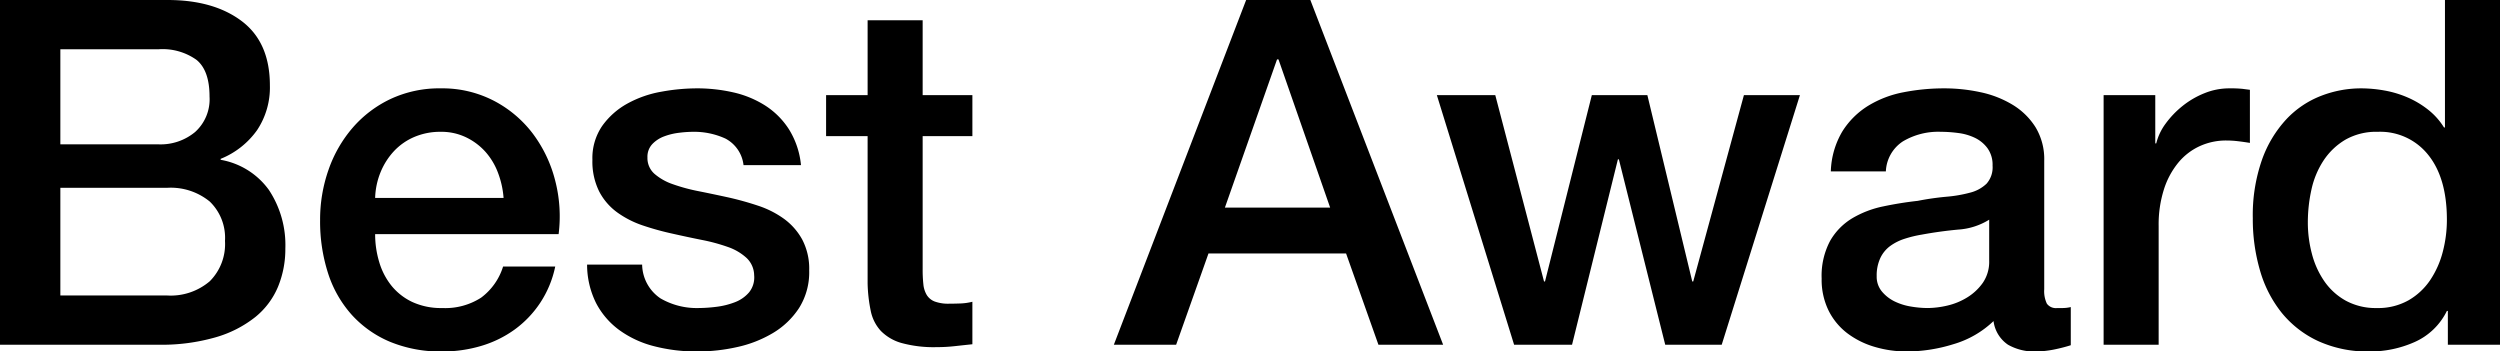 <svg xmlns="http://www.w3.org/2000/svg" width="310.68" height="43.68"><path d="M7.5 17.94h12.24a6.707 6.707 0 004.5-1.53 5.467 5.467 0 001.8-4.41q0-3.24-1.62-4.56a7.249 7.249 0 00-4.68-1.32H7.5zM0 0h20.82q5.76 0 9.24 2.64t3.48 7.98a9.547 9.547 0 01-1.59 5.55 10.213 10.213 0 01-4.53 3.57v.12a9.362 9.362 0 016 3.75 12.4 12.4 0 012.04 7.29 12.269 12.269 0 01-.9 4.71 9.6 9.6 0 01-2.82 3.78 14.235 14.235 0 01-4.92 2.52 24.254 24.254 0 01-7.14.93H0zm7.5 36.72h13.26a7.47 7.47 0 005.31-1.77 6.529 6.529 0 001.89-5.01 6.256 6.256 0 00-1.89-4.89 7.635 7.635 0 00-5.31-1.71H7.5zM62.58 24.6a11.03 11.03 0 00-.69-3.12 8.313 8.313 0 00-1.56-2.61 7.725 7.725 0 00-2.4-1.8 7.07 7.07 0 00-3.15-.69 8.219 8.219 0 00-3.27.63 7.478 7.478 0 00-2.52 1.74 8.606 8.606 0 00-1.68 2.61 9.105 9.105 0 00-.69 3.24zm-15.96 4.5a11.914 11.914 0 00.51 3.48 8.575 8.575 0 001.53 2.94 7.374 7.374 0 002.58 2.01 8.513 8.513 0 003.72.75 8.216 8.216 0 004.83-1.29 7.626 7.626 0 002.73-3.87H69a12.9 12.9 0 01-1.86 4.5 12.942 12.942 0 01-3.18 3.33 13.726 13.726 0 01-4.17 2.04 16.786 16.786 0 01-4.83.69 16.424 16.424 0 01-6.48-1.2 13.4 13.4 0 01-4.77-3.36 14.258 14.258 0 01-2.94-5.16 20.962 20.962 0 01-.99-6.6 18.671 18.671 0 011.05-6.27 16.05 16.05 0 013-5.22 14.347 14.347 0 014.71-3.57 14.285 14.285 0 016.24-1.32 13.9 13.9 0 016.57 1.53 14.417 14.417 0 014.83 4.05 16.4 16.4 0 012.79 5.79 17.748 17.748 0 01.45 6.75zm33.18 3.78a5.153 5.153 0 002.28 4.2 8.974 8.974 0 004.74 1.2 18.306 18.306 0 002.19-.15 9.531 9.531 0 002.31-.57 4.345 4.345 0 001.77-1.23 2.953 2.953 0 00.63-2.13 3.021 3.021 0 00-.96-2.16 6.652 6.652 0 00-2.31-1.35 22.382 22.382 0 00-3.21-.87q-1.8-.36-3.66-.78a34.352 34.352 0 01-3.69-1.02 11.908 11.908 0 01-3.18-1.62 7.486 7.486 0 01-2.25-2.61 8.339 8.339 0 01-.84-3.93 7.055 7.055 0 011.23-4.23 9.429 9.429 0 013.12-2.76 13.585 13.585 0 014.2-1.47 24.672 24.672 0 014.41-.42 20.179 20.179 0 014.59.51 12.473 12.473 0 013.96 1.65 9.69 9.69 0 012.94 2.97 10.28 10.28 0 011.47 4.41H92.4a4.258 4.258 0 00-2.25-3.3 9.338 9.338 0 00-4.05-.84 14.492 14.492 0 00-1.71.12 7.908 7.908 0 00-1.86.45 3.913 3.913 0 00-1.47.96 2.294 2.294 0 00-.6 1.65 2.61 2.61 0 00.87 2.04 6.885 6.885 0 002.28 1.29 22.383 22.383 0 003.21.87q1.8.36 3.72.78 1.86.42 3.66 1.02a11.8 11.8 0 013.21 1.62 7.871 7.871 0 012.28 2.58 7.788 7.788 0 01.87 3.84 8.344 8.344 0 01-1.26 4.68 9.963 9.963 0 01-3.27 3.12 14.874 14.874 0 01-4.47 1.74 22.618 22.618 0 01-4.86.54 21.152 21.152 0 01-5.43-.66 12.657 12.657 0 01-4.32-2.01 9.711 9.711 0 01-2.88-3.36 10.688 10.688 0 01-1.11-4.77zm22.86-21.06h5.16v-9.3h6.84v9.3h6.18v5.1h-6.18v16.56a16.517 16.517 0 00.09 1.86 3.21 3.21 0 00.42 1.32 2.008 2.008 0 00.99.81 4.871 4.871 0 001.8.27q.72 0 1.44-.03a7.152 7.152 0 001.44-.21v5.28q-1.14.12-2.22.24a20.1 20.1 0 01-2.22.12 15.142 15.142 0 01-4.35-.51 5.807 5.807 0 01-2.58-1.5 5.176 5.176 0 01-1.26-2.49 18.738 18.738 0 01-.39-3.42v-18.3h-5.16zM154.86 0h7.98l16.5 42.84h-8.04l-4.02-11.34h-17.1l-4.02 11.34h-7.74zm-2.64 25.8h13.08l-6.42-18.42h-.18zm26.34-13.98h7.26l6.06 23.16h.12l5.82-23.16h6.9l5.58 23.16h.12l6.3-23.16h6.96l-9.72 31.02h-7.02l-5.76-23.04h-.12l-5.7 23.04h-7.2zm75.48 24.12a3.629 3.629 0 00.33 1.8 1.391 1.391 0 001.29.54h.72a4.483 4.483 0 00.96-.12v4.74q-.36.12-.93.27t-1.17.27q-.6.12-1.2.18t-1.02.06a6.6 6.6 0 01-3.48-.84 4.183 4.183 0 01-1.8-2.94 12.1 12.1 0 01-5.01 2.88 19.729 19.729 0 01-5.73.9 14.051 14.051 0 01-4.02-.57 10.55 10.55 0 01-3.39-1.68 8.051 8.051 0 01-2.34-2.82 8.688 8.688 0 01-.87-3.99 9.215 9.215 0 011.05-4.68 7.779 7.779 0 012.76-2.82 12.465 12.465 0 013.84-1.47q2.13-.45 4.29-.69a35.1 35.1 0 013.54-.51 16.612 16.612 0 002.97-.51 4.548 4.548 0 002.04-1.11 3.056 3.056 0 00.75-2.25 3.5 3.5 0 00-.63-2.16 4.228 4.228 0 00-1.56-1.29 6.739 6.739 0 00-2.07-.6 16.589 16.589 0 00-2.16-.15 8.592 8.592 0 00-4.74 1.2 4.681 4.681 0 00-2.1 3.72h-6.84a10.3 10.3 0 011.44-4.98 9.948 9.948 0 013.21-3.18 13.133 13.133 0 014.41-1.68 26.257 26.257 0 015.04-.48 21.233 21.233 0 014.5.48 12.782 12.782 0 013.99 1.56 8.642 8.642 0 012.85 2.79 7.655 7.655 0 011.08 4.17zm-6.84-8.64a8.3 8.3 0 01-3.84 1.23q-2.28.21-4.56.63a14.621 14.621 0 00-2.1.51 6.325 6.325 0 00-1.8.9 3.951 3.951 0 00-1.23 1.5 5.129 5.129 0 00-.45 2.25 2.871 2.871 0 00.66 1.92 4.794 4.794 0 001.59 1.23 7.362 7.362 0 002.04.63 12.663 12.663 0 002.01.18 11.14 11.14 0 002.46-.3 8.182 8.182 0 002.49-1.02 6.555 6.555 0 001.95-1.83 4.629 4.629 0 00.78-2.73zm14.22-15.48h6.42v6h.12a6.924 6.924 0 011.17-2.46 11.408 11.408 0 012.1-2.19 10.612 10.612 0 012.73-1.59 8.173 8.173 0 013.06-.6 14.84 14.84 0 011.65.06q.45.06.93.12v6.6q-.72-.12-1.47-.21a12.333 12.333 0 00-1.47-.09 7.862 7.862 0 00-3.27.69 7.51 7.51 0 00-2.67 2.04 10 10 0 00-1.8 3.33 14.412 14.412 0 00-.66 4.56v14.76h-6.84zm49.26 31.02h-6.48v-4.2h-.12a8.124 8.124 0 01-4.02 3.87 13.62 13.62 0 01-5.58 1.17 14.814 14.814 0 01-6.39-1.29 12.746 12.746 0 01-4.53-3.51 15.02 15.02 0 01-2.7-5.25 22.762 22.762 0 01-.9-6.51 20.8 20.8 0 011.14-7.26 14.539 14.539 0 013.03-5.04 11.714 11.714 0 014.32-2.91 13.745 13.745 0 014.95-.93 16.577 16.577 0 012.94.27 12.952 12.952 0 012.88.87 11.357 11.357 0 012.55 1.53 8.482 8.482 0 011.95 2.19h.12V0h6.84zM286.8 27.66a15.128 15.128 0 00.51 3.9 10.693 10.693 0 001.56 3.42 7.893 7.893 0 002.67 2.4 7.786 7.786 0 003.84.9 7.681 7.681 0 003.93-.96 8.148 8.148 0 002.7-2.52 11.4 11.4 0 001.56-3.51 15.7 15.7 0 00.51-3.99q0-5.16-2.31-8.04a7.611 7.611 0 00-6.27-2.88 7.742 7.742 0 00-4.05.99 8.326 8.326 0 00-2.7 2.58 10.716 10.716 0 00-1.5 3.6 18.755 18.755 0 00-.45 4.11z"/></svg>